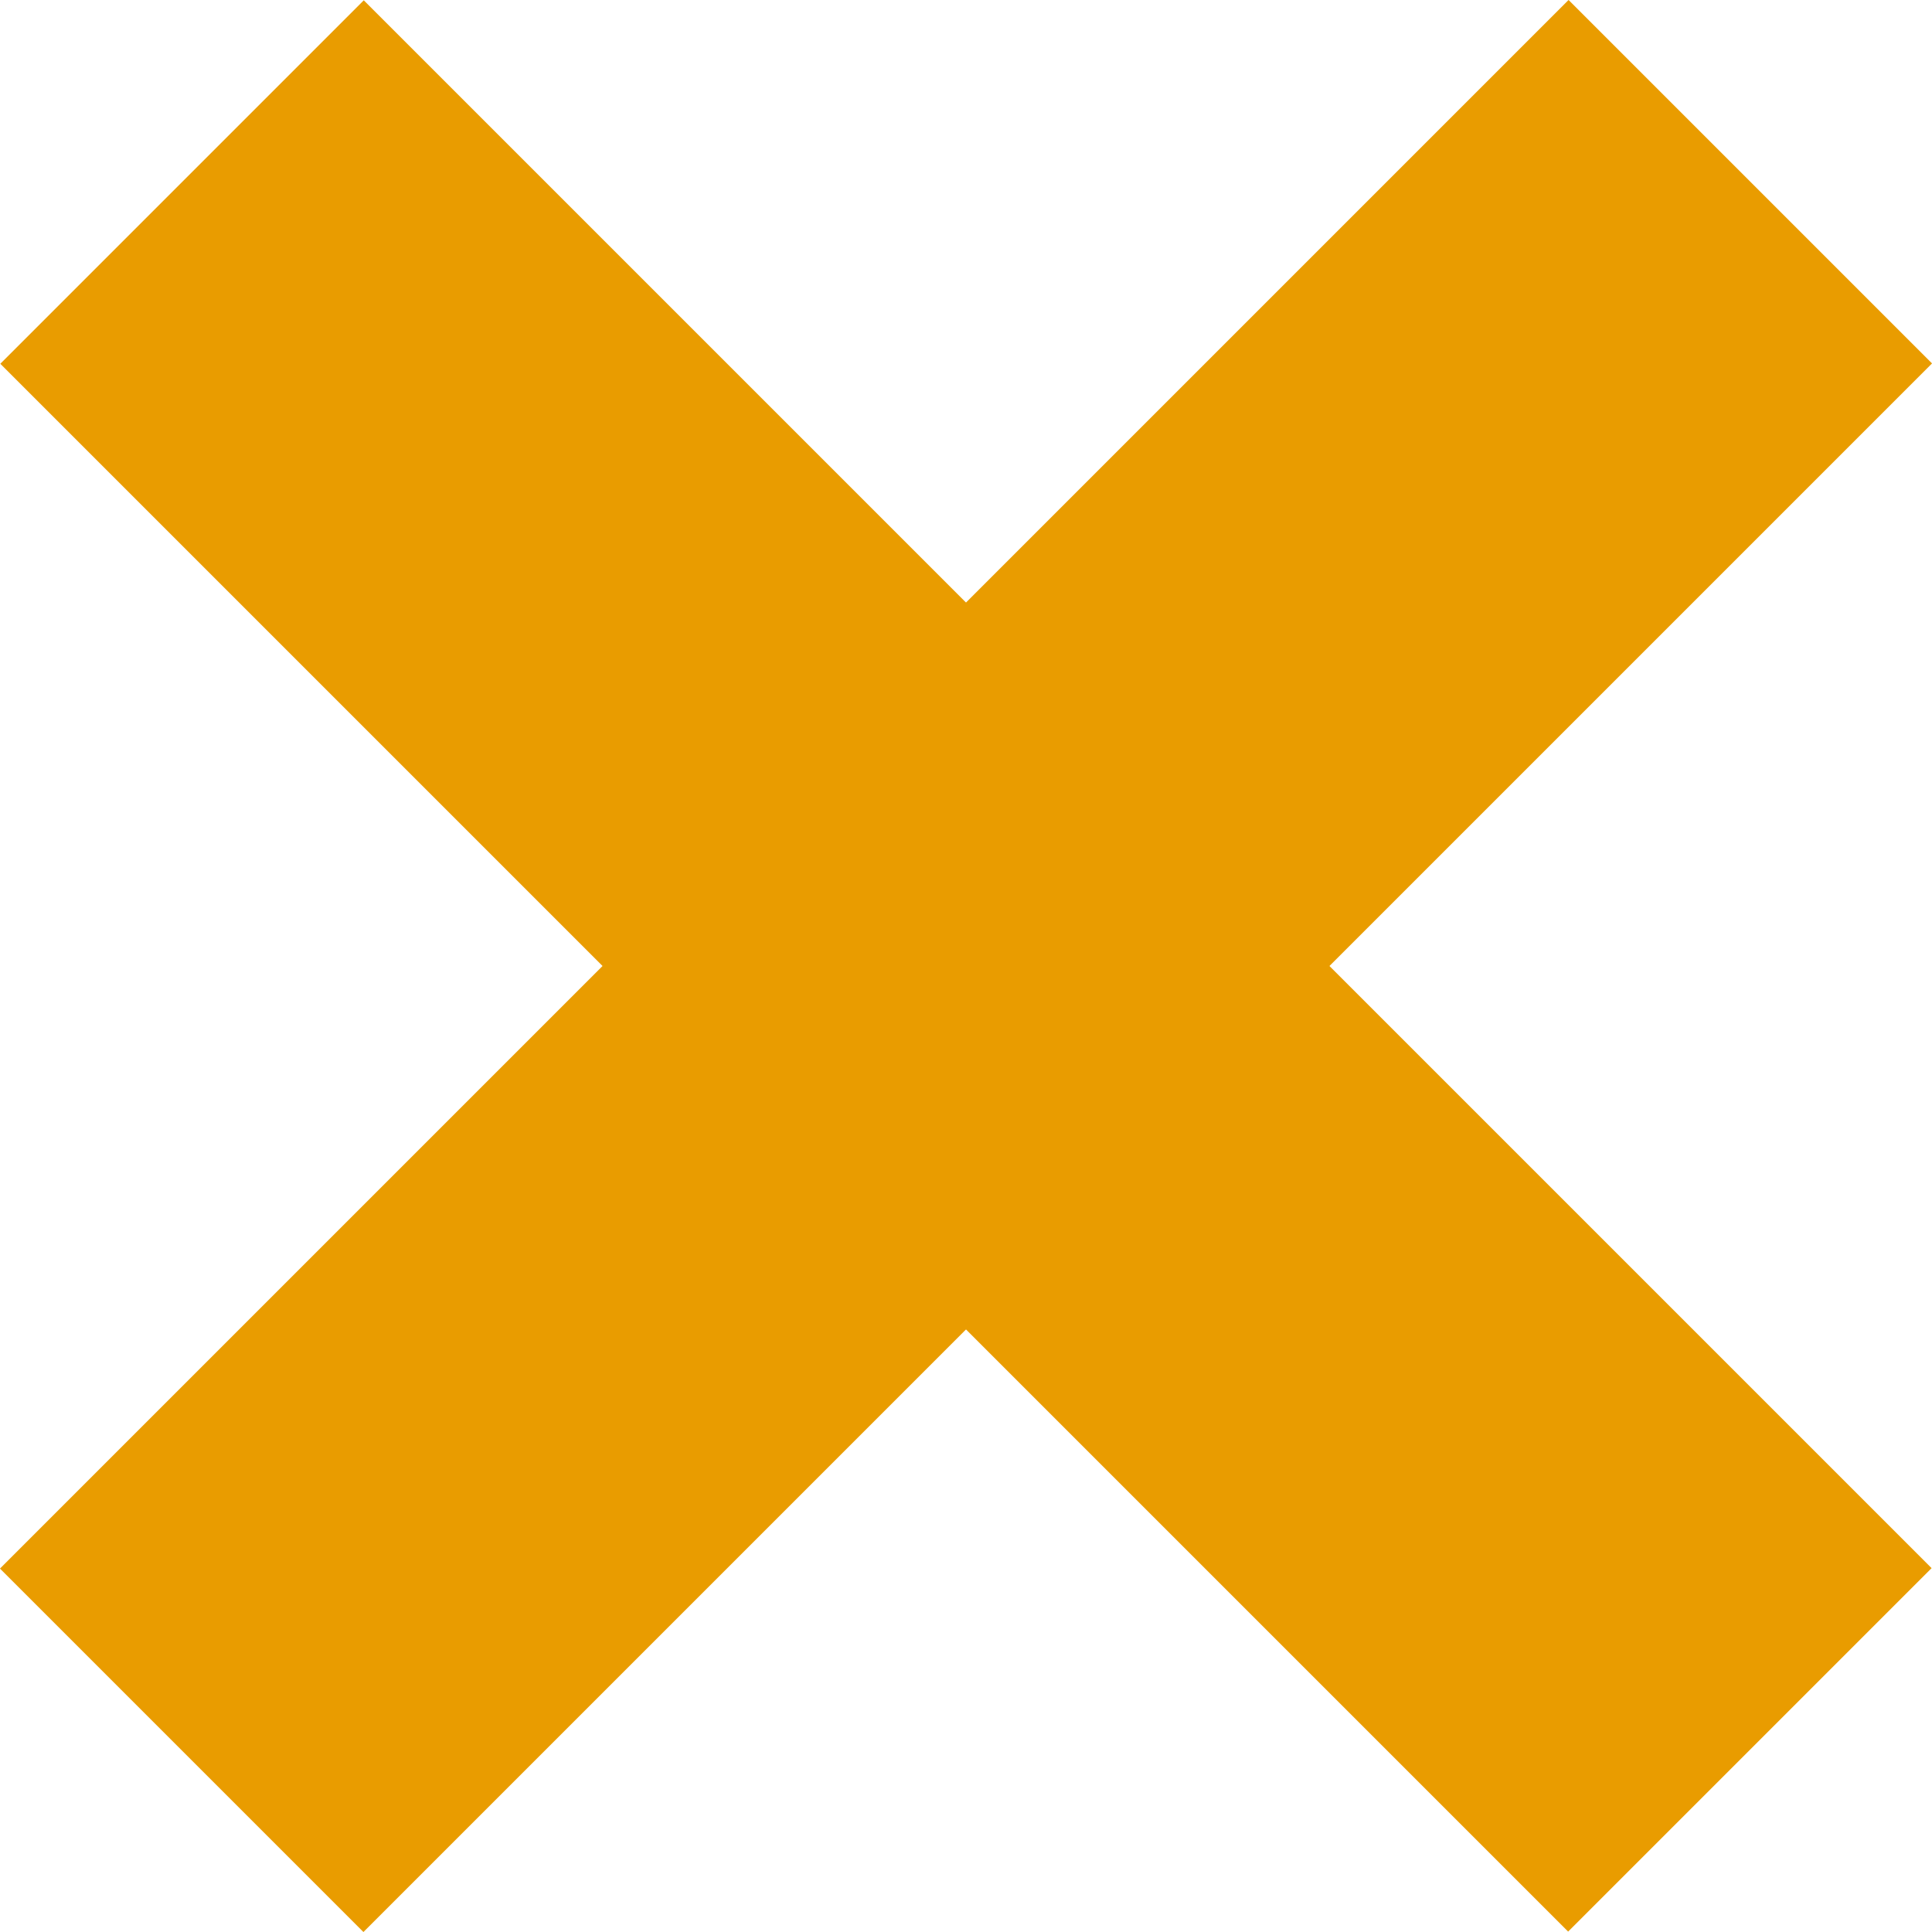 <svg xmlns="http://www.w3.org/2000/svg" width="22.552" height="22.552" viewBox="0 0 22.552 22.552"><g id="icon-countdown-cross" transform="translate(2.121 2.121)" fill="none" stroke="#e99c00" stroke-width="6"><path id="Línea_140" data-name="Línea 140" transform="translate(.004 .004)" d="m0 0 18.301 18.301"/><path id="Línea_141" data-name="Línea 141" transform="rotate(90 9.155 9.155)" d="m0 0 18.31 18.31"/></g></svg>